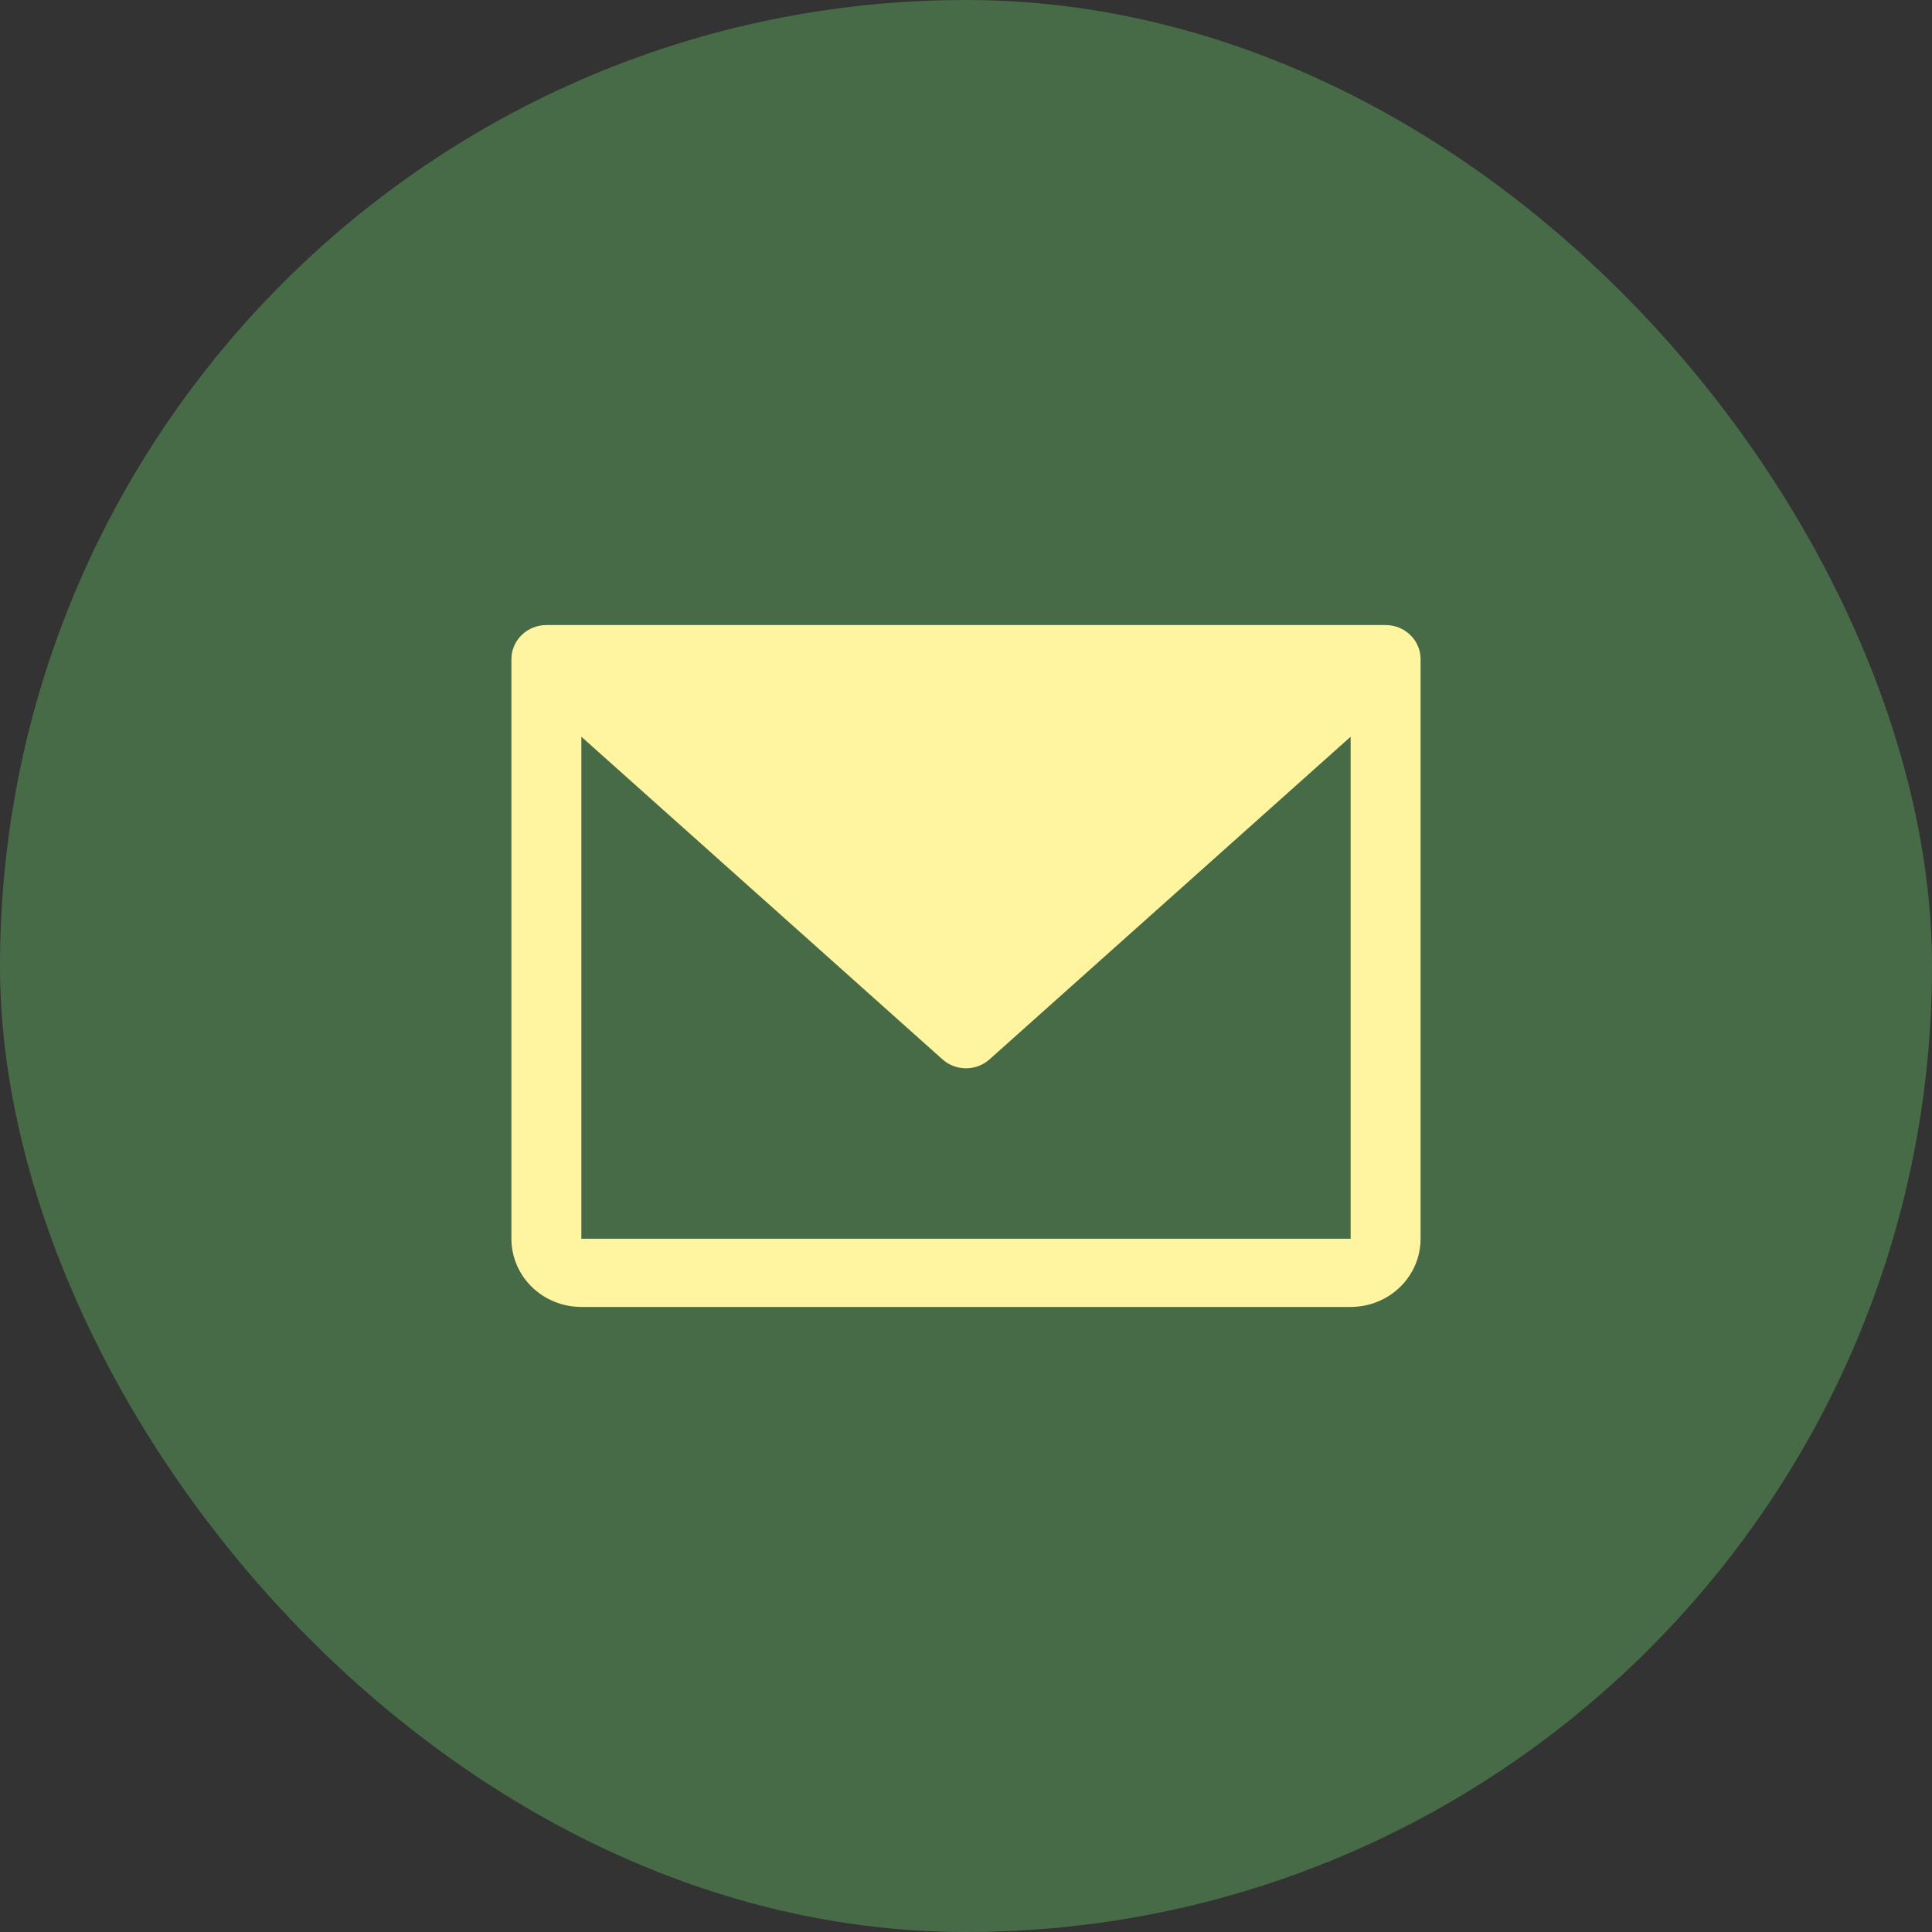 <svg width="34" height="34" viewBox="0 0 34 34" fill="none" xmlns="http://www.w3.org/2000/svg">
<rect x="0" y="0" width="34" height="34" fill="#333333" stroke="none"/>
<rect width="34" height="34" rx="17" fill="#476B47"/>
<path d="M24.385 11H9.615C9.452 11 9.296 11.063 9.18 11.176C9.065 11.288 9 11.441 9 11.6V21.8C9 22.118 9.13 22.424 9.36 22.648C9.591 22.874 9.904 23 10.231 23H23.769C24.096 23 24.409 22.874 24.64 22.648C24.87 22.424 25 22.118 25 21.8V11.6C25 11.441 24.935 11.288 24.82 11.176C24.704 11.063 24.548 11 24.385 11ZM23.769 21.8H10.231V12.965L16.585 18.642C16.698 18.744 16.846 18.8 17 18.8C17.154 18.8 17.302 18.744 17.415 18.642L23.769 12.965V21.8Z" fill="#FFF5A1"/>
</svg>

